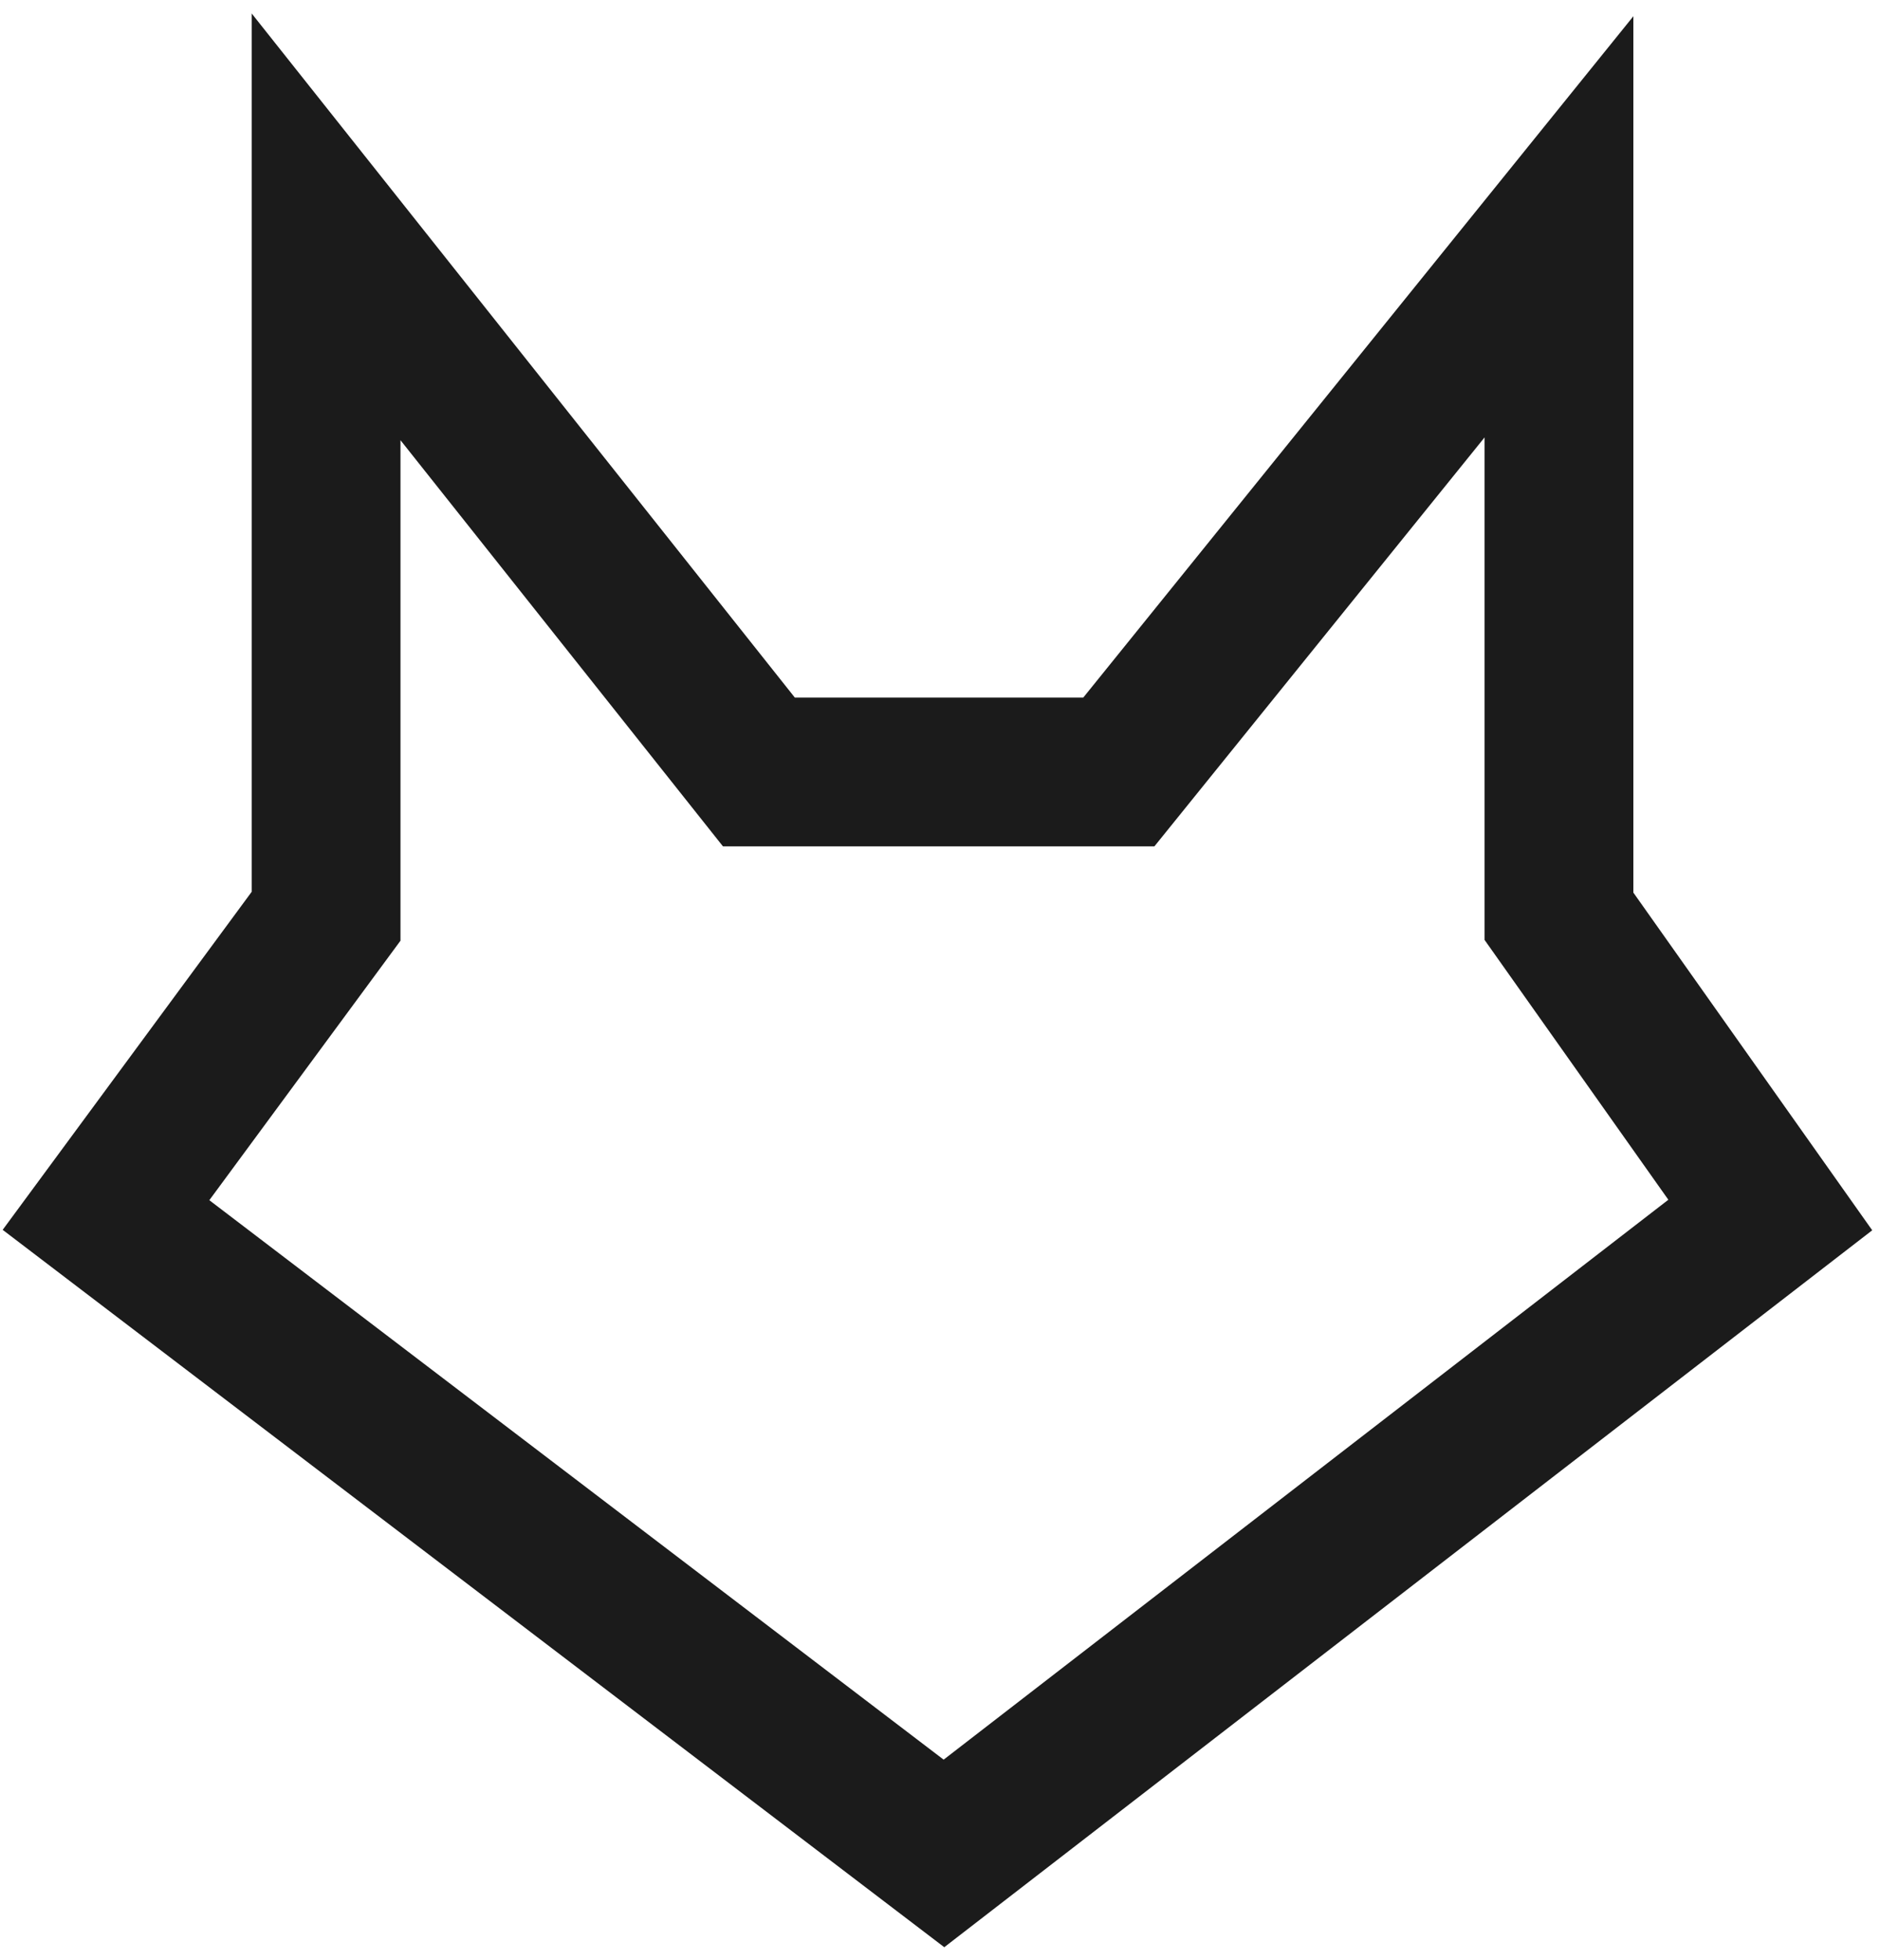 <svg xmlns="http://www.w3.org/2000/svg" version="1.1" xmlns:xlink="http://www.w3.org/1999/xlink" xmlns:svgjs="http://svgjs.dev/svgjs" width="47" height="49"><svg width="47" height="49" viewBox="0 0 47 49" fill="none" xmlns="http://www.w3.org/2000/svg">
<path d="M8.152 5.67V19.296V22.903L2.65 30.371L23.599 46.329L44.257 30.371L38.974 22.903V19.296V5.67L27.971 19.296H18.972L8.152 5.67Z" stroke="#1B1B1B" stroke-width="3.72"></path>
</svg><style>@media (prefers-color-scheme: light) { :root { filter: none; } }
@media (prefers-color-scheme: dark) { :root { filter: none; } }
</style></svg>
